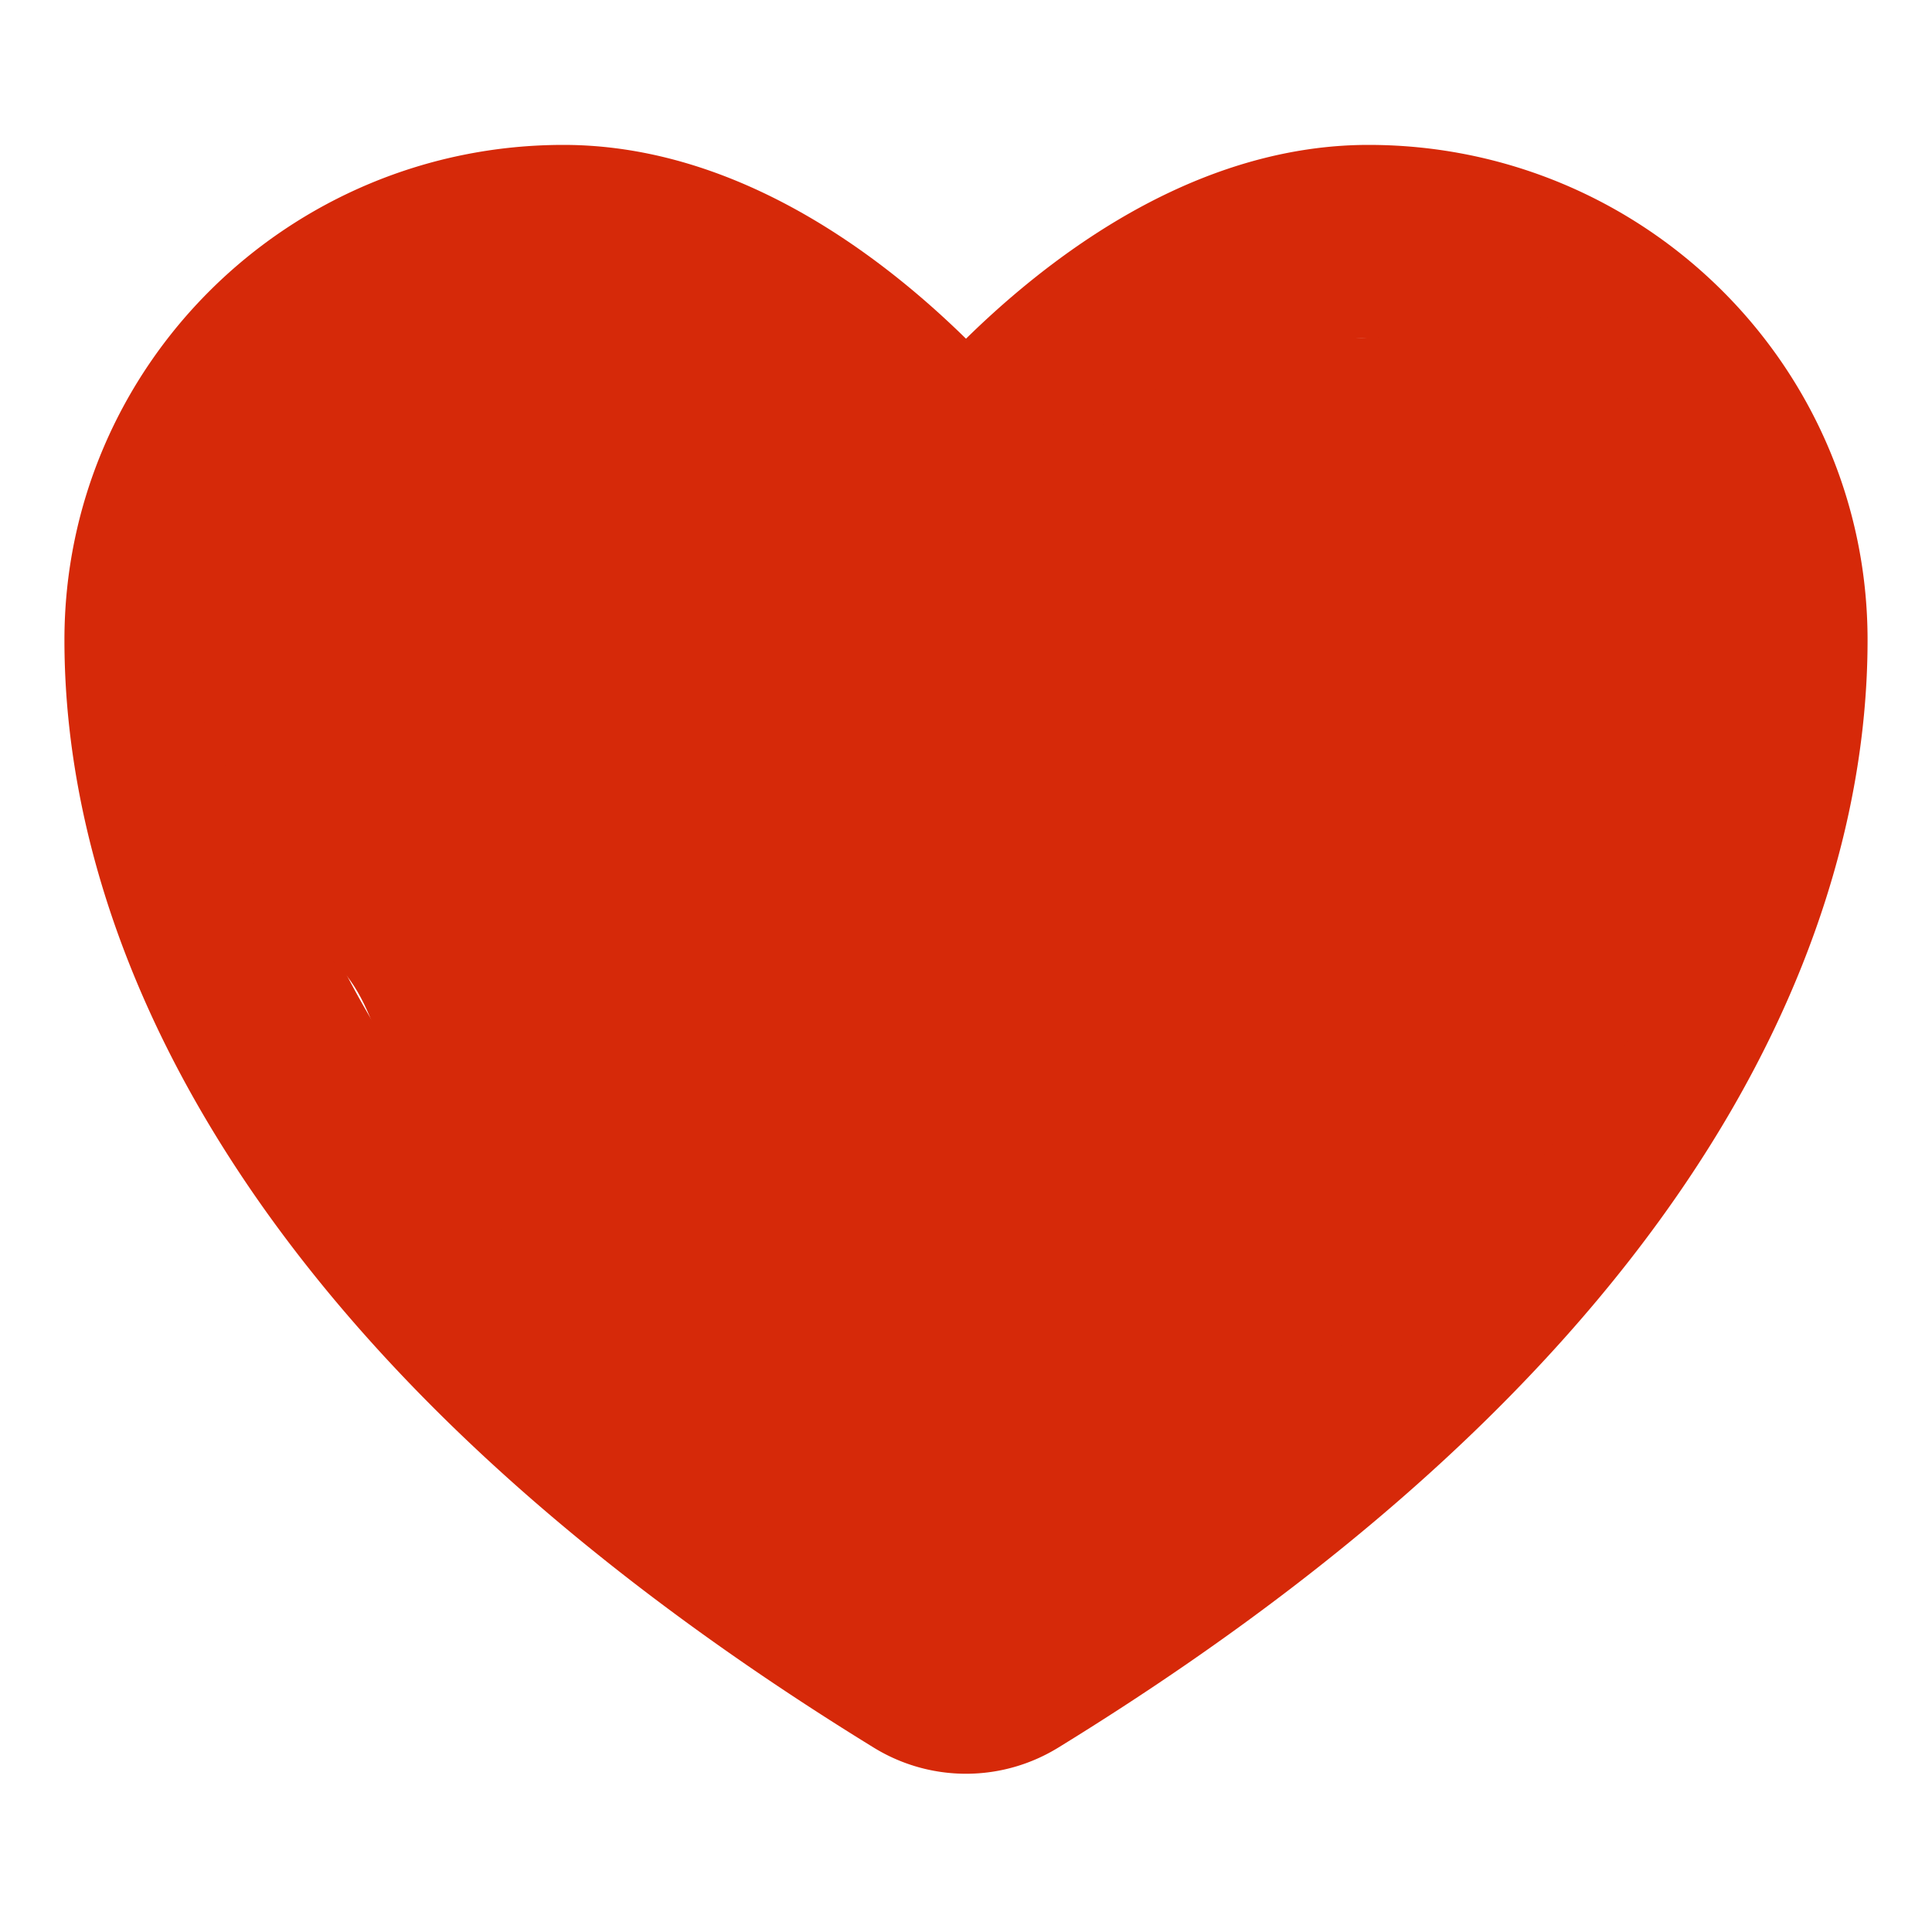 <svg width="20" height="20" fill="none" xmlns="http://www.w3.org/2000/svg"><path d="M5.833 2.5c-2.3 0-4.166 1.847-4.166 4.125 0 1.84.729 6.204 7.906 10.617a.821.821 0 00.854 0c7.177-4.413 7.906-8.778 7.906-10.617 0-2.278-1.865-4.125-4.166-4.125S10 5 10 5 8.134 2.5 5.833 2.5z" stroke="#D62909" stroke-width="2" stroke-linecap="round" stroke-linejoin="round"/><path d="M4 3.5l-1.5 2C2.333 5.833 2 6.6 2 7c0 .5.5 1 .5 1.5s.5 1 1 1.5.5 1.5 1 2 1 1 1.5 2 1 1 1.5 1.5.5.5 3 1c.4 0 1.5-1 2-1.5.667-.5 2.1-1.6 2.5-2 .5-.5 1.5-1.5 2-2.5s.5-1 .5-1.5V7c0-.4-.333-1.5-.5-2 0-.333-.1-1.1-.5-1.5-.5-.5-1.5 0-2.5 0h-1.5c-.4 0-.5.333-.5.5-.5.333-1.6 1.1-2 1.5-.4.4-.5-.167-.5-.5l-1-1L7 3H5.5L4 3.5z" fill="#D62909"/></svg>